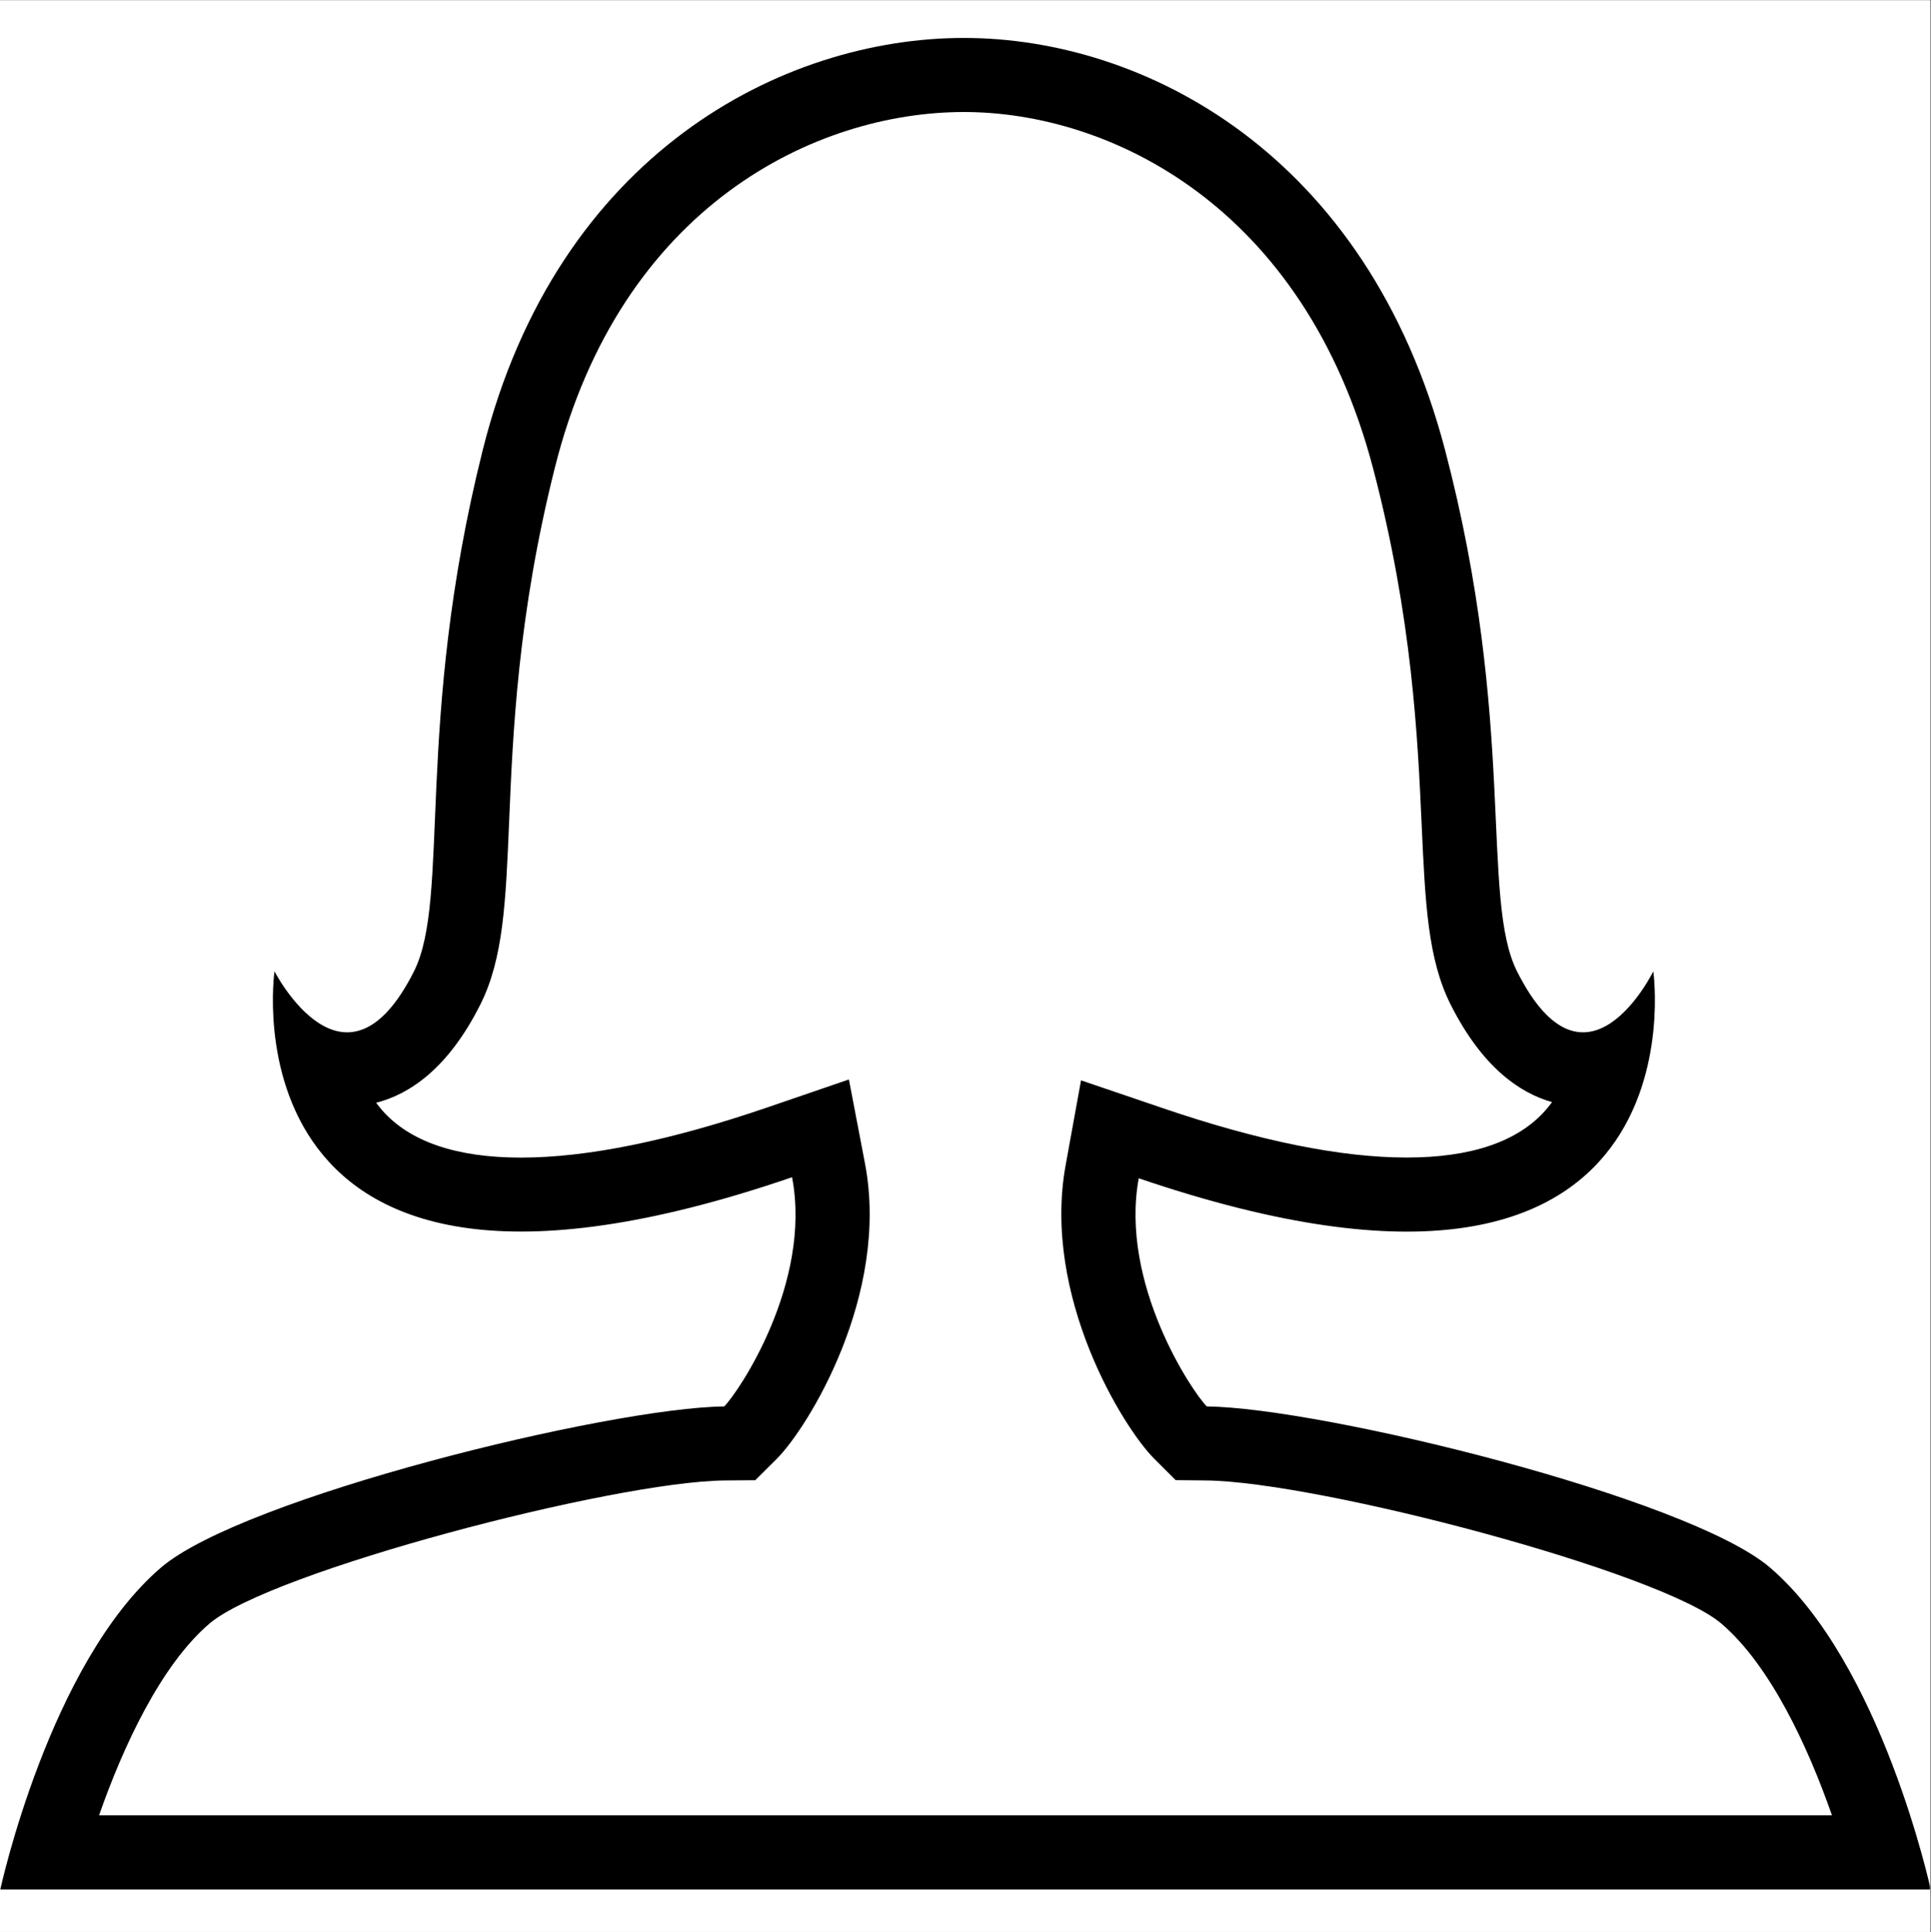 <?xml version="1.0" encoding="UTF-8"?>
<svg xmlns="http://www.w3.org/2000/svg" xmlns:xlink="http://www.w3.org/1999/xlink" width="224.88pt" height="225pt" viewBox="0 0 224.88 225" version="1.2">
<rect x="0" y="0" width="224.88" height="225" fill="#808080" stroke="none"/>
<defs>
<clipPath id="clip1">
  <path d="M 0 0.059 L 224.762 0.059 L 224.762 224.938 L 0 224.938 Z M 0 0.059 "/>
</clipPath>
<clipPath id="clip2">
  <path d="M 0 4.418 L 224.762 4.418 L 224.762 220.02 L 0 220.02 Z M 0 4.418 "/>
</clipPath>
</defs>
<g id="surface1">
<g clip-path="url(#clip1)" clip-rule="nonzero">
<path style=" stroke:none;fill-rule:nonzero;fill:rgb(100%,100%,100%);fill-opacity:1;" d="M 0 0.059 L 224.879 0.059 L 224.879 232.438 L 0 232.438 Z M 0 0.059 "/>
<path style=" stroke:none;fill-rule:nonzero;fill:rgb(100%,100%,100%);fill-opacity:1;" d="M 0 0.059 L 224.879 0.059 L 224.879 224.941 L 0 224.941 Z M 0 0.059 "/>
<path style=" stroke:none;fill-rule:nonzero;fill:rgb(100%,100%,100%);fill-opacity:1;" d="M 0 0.059 L 224.879 0.059 L 224.879 224.941 L 0 224.941 Z M 0 0.059 "/>
</g>
<g clip-path="url(#clip2)" clip-rule="nonzero">
<path style=" stroke:none;fill-rule:nonzero;fill:rgb(0%,0%,0%);fill-opacity:1;" d="M 18.762 182.523 C 5.742 193.664 0.035 220.02 0.035 220.02 L 224.848 220.02 C 224.848 220.02 219.141 193.664 206.117 182.523 C 196.555 174.363 153.934 163.914 140.543 163.773 C 138.863 162.102 130.375 149.477 132.613 137.203 C 199.219 159.902 192.543 113.105 192.543 113.105 C 192.543 113.105 184.707 129.09 176.668 113.105 C 172.387 104.586 176.668 84.258 168.27 52.324 C 159.199 17.898 133.254 4.418 112.25 4.418 C 91.246 4.418 64.918 17.793 56.238 52.324 C 48.211 84.27 52.492 104.586 48.211 113.105 C 40.172 129.09 31.965 113.105 31.965 113.105 C 31.965 113.105 25.266 160.047 92.242 137.082 C 94.586 149.379 86.031 162.074 84.34 163.773 C 70.945 163.914 28.324 174.363 18.762 182.523 Z M 87.953 172.363 L 90.453 169.879 C 94.082 166.258 103.656 150.77 100.734 135.477 L 98.863 125.699 L 89.422 128.934 C 78.078 132.82 68.402 134.797 60.672 134.797 C 53.125 134.797 47.668 132.926 44.461 129.234 C 44.234 128.969 44.012 128.691 43.805 128.414 C 47.668 127.422 52.18 124.457 55.934 116.98 C 58.633 111.625 58.898 104.957 59.289 95.738 C 59.711 85.57 60.285 71.652 64.625 54.43 C 72.293 23.883 95.078 13.043 112.25 13.043 C 129.188 13.043 151.836 23.898 159.902 54.516 C 164.465 71.891 165.105 85.871 165.566 96.074 C 165.98 105.137 166.273 111.684 168.938 116.973 C 172.613 124.277 176.988 127.277 180.75 128.336 C 180.516 128.664 180.238 128.992 179.969 129.305 C 176.754 132.941 171.324 134.789 163.828 134.789 C 156.156 134.789 146.602 132.855 135.406 129.035 L 125.895 125.801 L 124.105 135.66 C 121.32 150.934 130.832 166.301 134.43 169.871 L 136.918 172.355 L 140.445 172.391 C 153.484 172.52 193.391 183.016 200.48 189.07 C 206.211 193.977 210.59 203.496 213.348 211.387 L 11.535 211.387 C 14.301 203.48 18.684 193.941 24.391 189.059 C 31.473 183.016 71.387 172.52 84.418 172.391 Z M 87.953 172.363 "/>
</g>
</g>
</svg>
